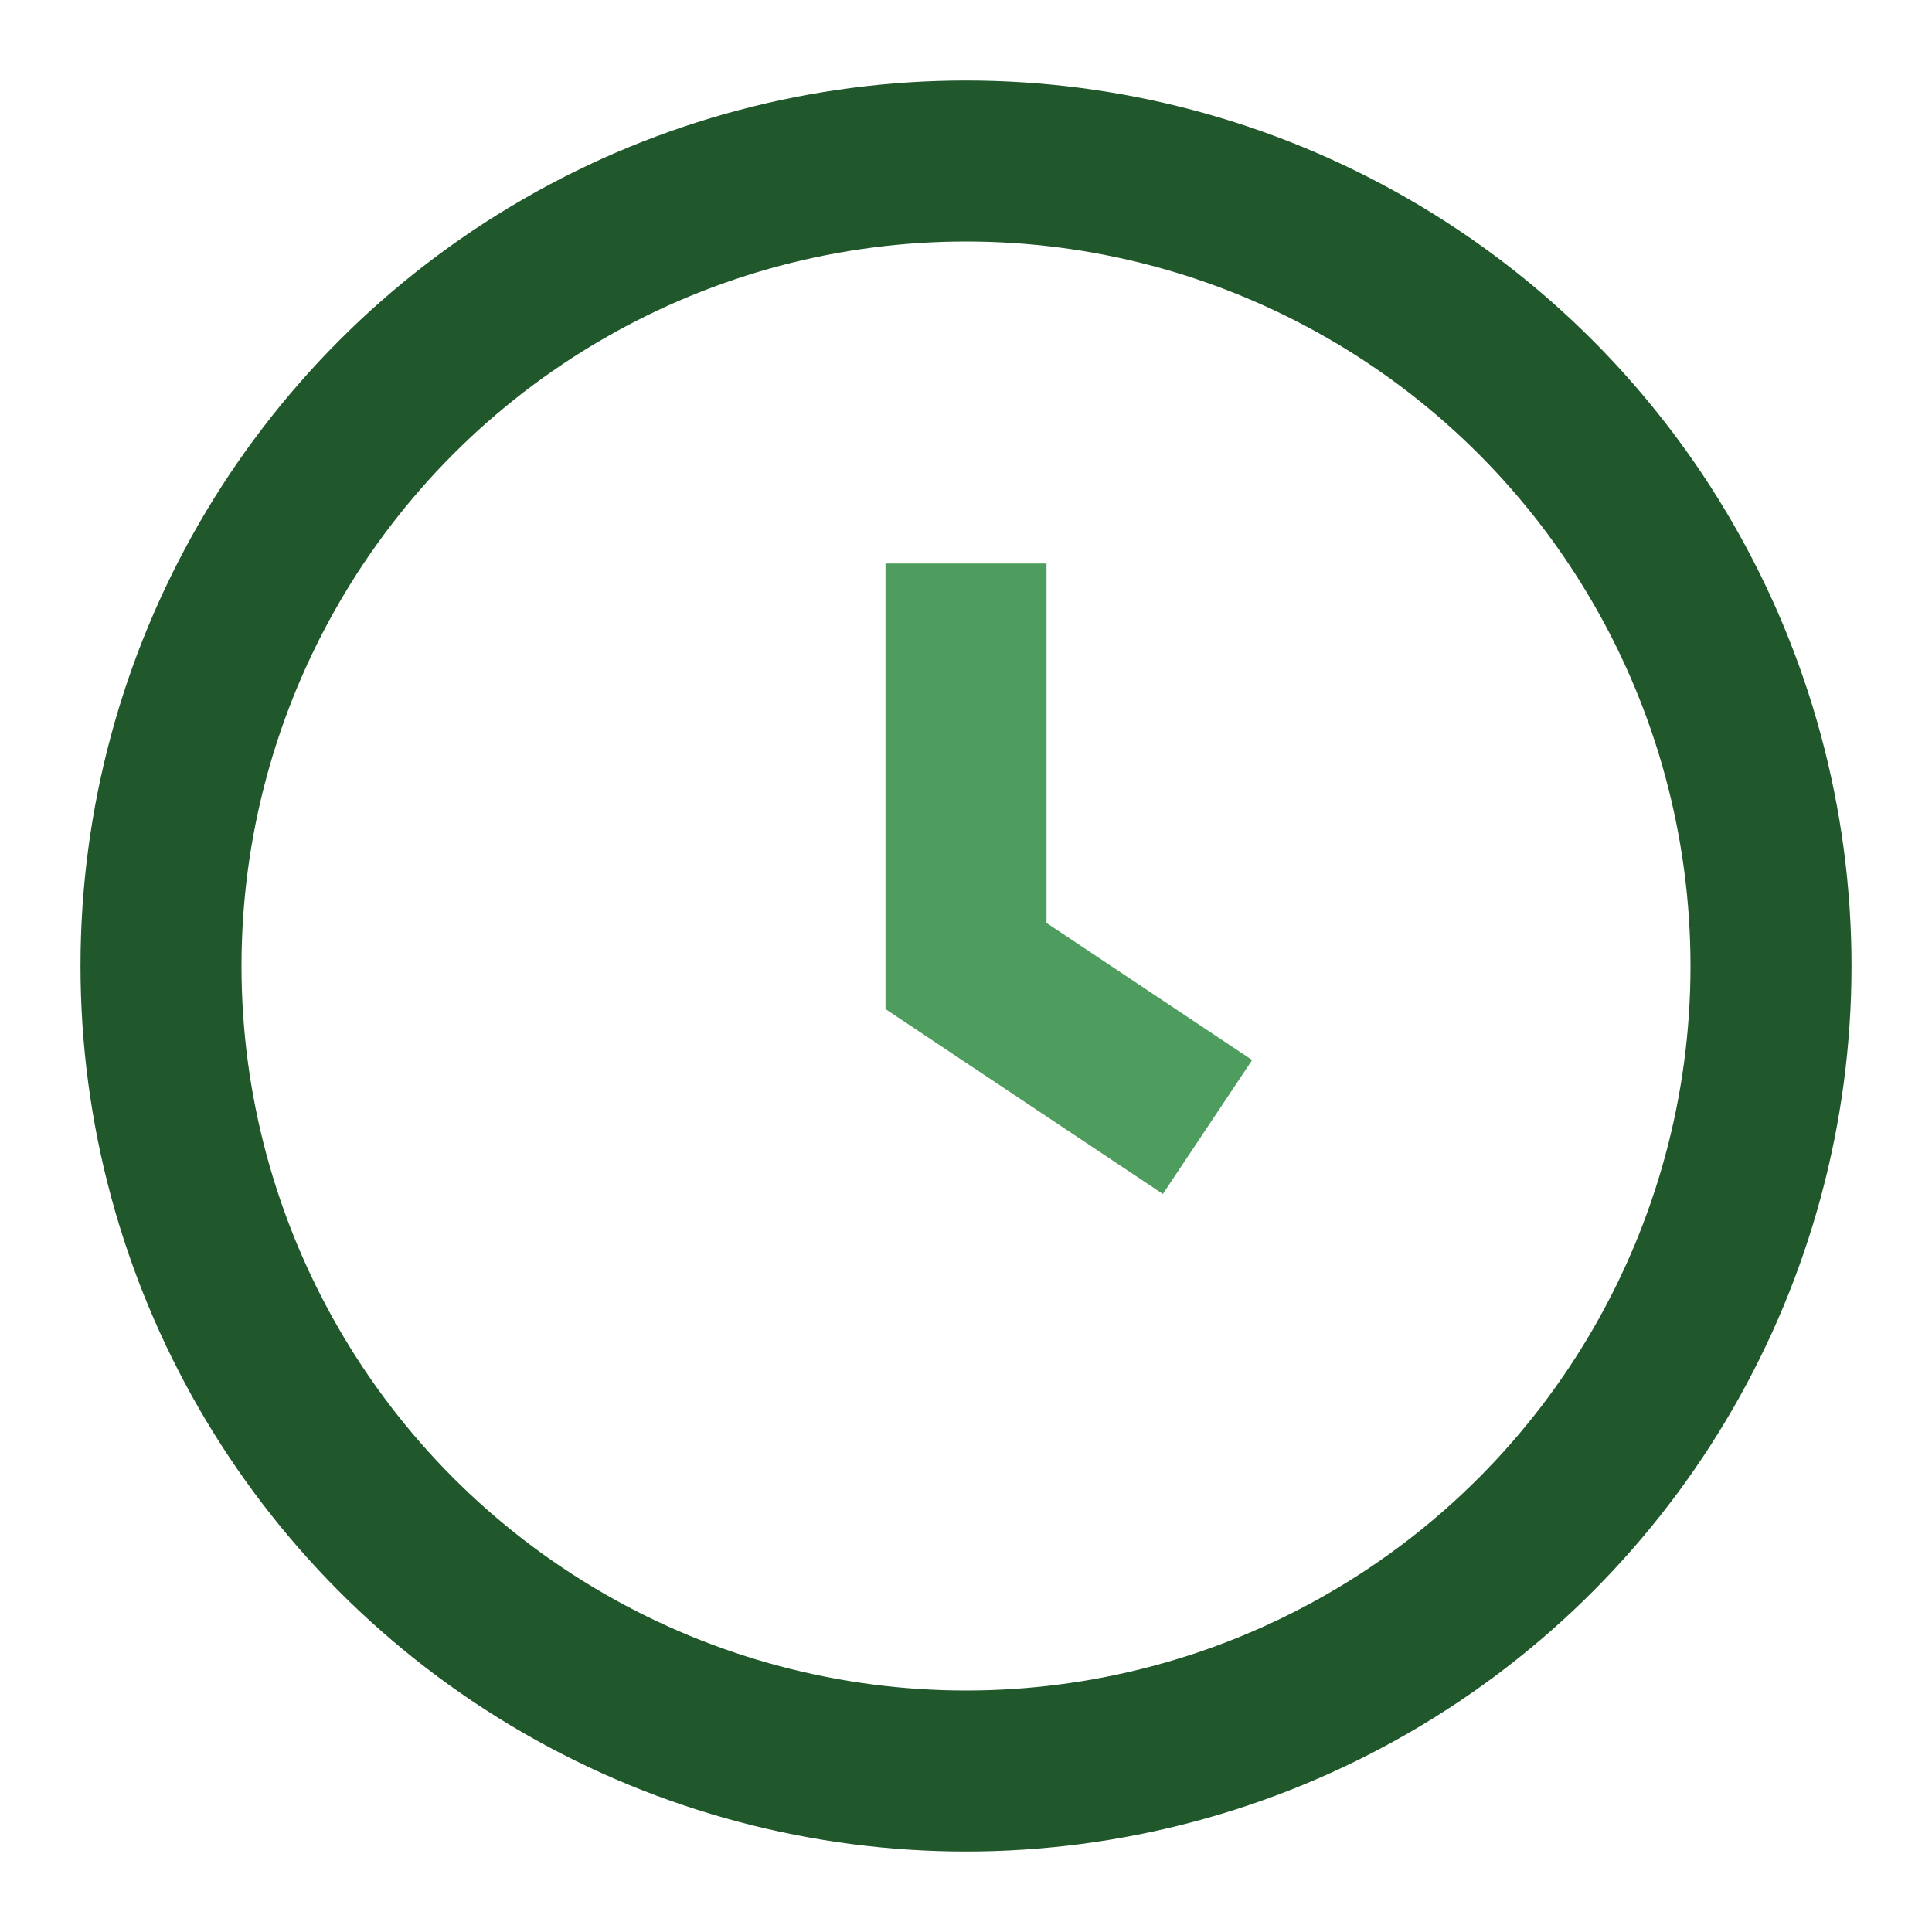 <?xml version="1.0" encoding="UTF-8"?>
<svg xmlns="http://www.w3.org/2000/svg" width="24" height="24" viewBox="0 0 24 24"><circle cx="12" cy="12" r="10" stroke="#20572B" stroke-width="2" fill="none"/><path d="M12 7v5l3 2" stroke="#4E9D5E" stroke-width="2" fill="none"/></svg>
